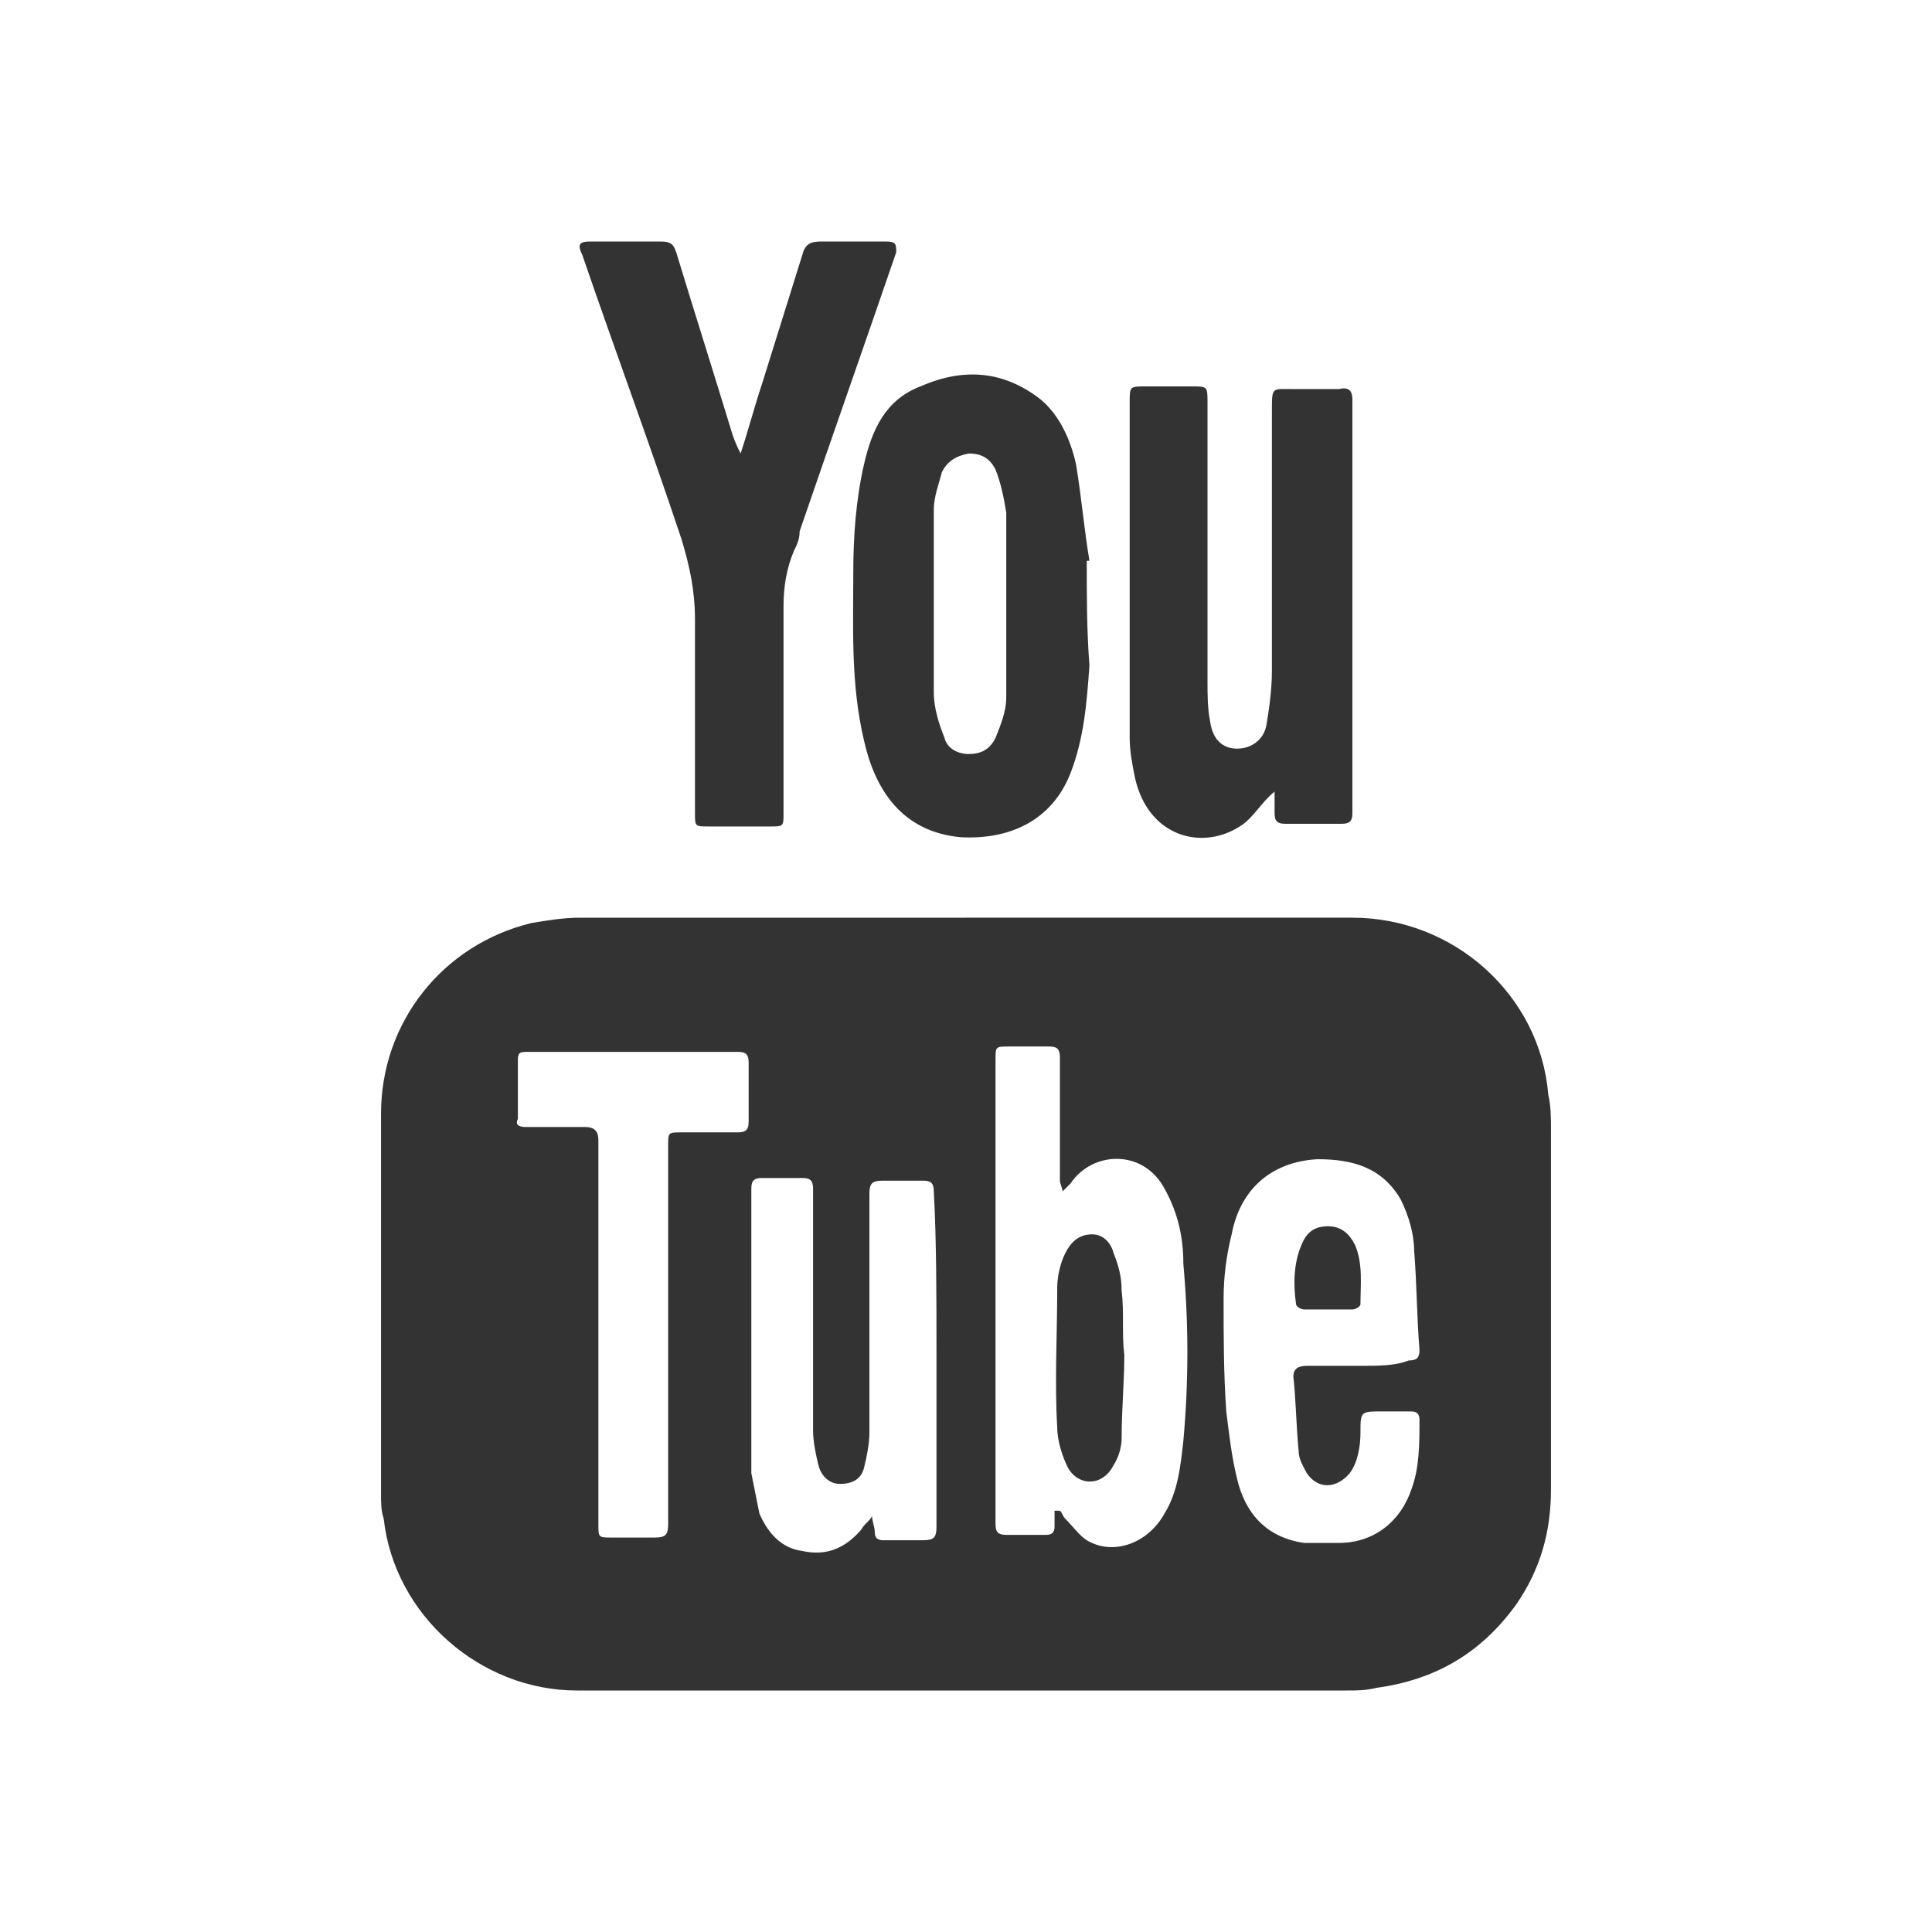 <?xml version="1.0" encoding="utf-8"?>
<svg version="1.1" id="Layer_1" xmlns="http://www.w3.org/2000/svg" xmlns:xlink="http://www.w3.org/1999/xlink" x="0px" y="0px"
	 viewBox="0 0 72 72" style="enable-background:new 0 0 72 72;" xml:space="preserve">
  <rect x="0" y="0" width="72" height="72" fill="#333333" stroke="none"/>
  <style type="text/css">.st0{fill:#FFF;}</style>
  <g>
    <path class="st0" d="M72,72c-24,0-48,0-72,0C0,48,0,24,0,0c24,0,48,0,72,0C72,24,72,48,72,72z M36,34.2c-4.8,0-9.6,0-14.4,0
		c-0.6,0-1.2,0.1-1.8,0.2c-3.3,0.8-5.6,3.7-5.6,7.1c0,4.7,0,9.4,0,14.2c0,0.3,0,0.6,0.1,0.9c0.4,3.6,3.6,6.4,7.2,6.4
		c9.6,0,19.1,0,28.7,0c0.4,0,0.7,0,1.1-0.1c2.2-0.3,3.9-1.3,5.2-3.1c0.9-1.3,1.3-2.7,1.3-4.3c0-4.5,0-9,0-13.4c0-0.4,0-0.9-0.1-1.3
		c-0.3-3.7-3.5-6.6-7.3-6.6C45.6,34.2,40.8,34.2,36,34.2z M27.6,16.9C27.6,16.9,27.6,16.9,27.6,16.9c-0.1-0.2-0.2-0.4-0.3-0.7
		c-0.7-2.3-1.4-4.5-2.1-6.8C25.1,9.1,25,9,24.6,9c-0.9,0-1.7,0-2.6,0c-0.4,0-0.5,0.1-0.3,0.5c1.2,3.5,2.5,7,3.7,10.6
		c0.3,1,0.5,1.9,0.5,3c0,2.4,0,4.8,0,7.2c0,0.5,0,0.5,0.5,0.5c0.8,0,1.5,0,2.3,0c0.5,0,0.5,0,0.5-0.5c0-2.6,0-5.1,0-7.7
		c0-0.7,0.1-1.4,0.4-2.1c0.1-0.2,0.2-0.4,0.2-0.7c1.2-3.5,2.4-6.9,3.6-10.4C33.4,9.1,33.4,9,33,9c-0.8,0-1.6,0-2.4,0
		c-0.4,0-0.6,0.1-0.7,0.5c-0.5,1.6-1,3.2-1.5,4.8C28.1,15.2,27.9,16,27.6,16.9z M40.5,20.9c0,0,0.1,0,0.1,0
		c-0.2-1.2-0.3-2.4-0.5-3.6c-0.2-0.9-0.6-1.8-1.3-2.4c-1.4-1.1-2.9-1.2-4.5-0.5c-1.3,0.5-1.8,1.6-2.1,2.9c-0.3,1.3-0.4,2.7-0.4,4
		c0,2.1-0.1,4.2,0.4,6.3c0.4,1.8,1.4,3.4,3.6,3.6c1.8,0.1,3.4-0.6,4.1-2.4c0.5-1.3,0.6-2.6,0.7-4C40.5,23.5,40.5,22.2,40.5,20.9z
		 M47.5,29.5c0,0.2,0,0.5,0,0.8c0,0.3,0.1,0.4,0.4,0.4c0.7,0,1.4,0,2.1,0c0.3,0,0.4-0.1,0.4-0.4c0-5.1,0-10.3,0-15.4
		c0-0.3-0.1-0.5-0.5-0.4c-0.6,0-1.1,0-1.7,0c-0.8,0-0.8-0.1-0.8,0.8c0,3.2,0,6.4,0,9.7c0,0.7-0.1,1.4-0.2,2
		c-0.1,0.6-0.6,0.9-1.1,0.9c-0.5,0-0.9-0.3-1-1c-0.1-0.5-0.1-1-0.1-1.5c0-3.5,0-6.9,0-10.4c0-0.6,0-0.6-0.6-0.6c-0.6,0-1.1,0-1.7,0
		c-0.6,0-0.6,0-0.6,0.6c0,4.2,0,8.3,0,12.5c0,0.5,0.1,1,0.2,1.5c0.5,2.2,2.5,2.7,3.9,1.8C46.7,30.5,47,29.9,47.5,29.5z"/>
    <path class="st0" d="M39.3,56.3c0,0.2,0,0.4,0,0.6c0,0.2-0.1,0.3-0.3,0.3c-0.5,0-1,0-1.5,0c-0.3,0-0.4-0.1-0.4-0.4
		c0-2.2,0-4.4,0-6.6c0-3.6,0-7.1,0-10.7c0-0.5,0-0.5,0.5-0.5c0.5,0,1,0,1.5,0c0.3,0,0.4,0.1,0.4,0.4c0,1.5,0,3,0,4.6
		c0,0.1,0.1,0.3,0.1,0.4c0.1-0.1,0.2-0.2,0.3-0.3c0.8-1.2,2.7-1.3,3.5,0.2c0.5,0.9,0.7,1.8,0.7,2.8c0.2,2.2,0.2,4.4,0,6.6
		c-0.1,0.9-0.2,1.9-0.7,2.7c-0.6,1.1-1.9,1.6-2.9,1c-0.3-0.2-0.5-0.5-0.8-0.8c-0.1-0.1-0.1-0.2-0.2-0.3
		C39.5,56.3,39.4,56.3,39.3,56.3z M41.9,50.5C41.9,50.5,41.9,50.5,41.9,50.5c-0.1-0.8,0-1.6-0.1-2.4c0-0.5-0.1-0.9-0.3-1.4
		c-0.1-0.4-0.4-0.7-0.8-0.7c-0.5,0-0.8,0.3-1,0.7c-0.2,0.4-0.3,0.9-0.3,1.3c0,1.7-0.1,3.5,0,5.2c0,0.5,0.2,1.1,0.4,1.5
		c0.4,0.7,1.3,0.7,1.7-0.1c0.2-0.3,0.3-0.7,0.3-1C41.8,52.5,41.9,51.5,41.9,50.5z"/>
    <path class="st0" d="M50.7,50.9c-0.7,0-1.3,0-2,0c-0.3,0-0.5,0.1-0.5,0.4c0.1,0.9,0.1,1.8,0.2,2.8c0,0.3,0.2,0.6,0.3,0.8
		c0.4,0.6,1.1,0.6,1.6,0c0.3-0.4,0.4-1,0.4-1.5c0-0.8,0-0.8,0.8-0.8c0.4,0,0.7,0,1.1,0c0.2,0,0.3,0.1,0.3,0.3c0,0.9,0,1.8-0.3,2.6
		c-0.4,1.2-1.4,2-2.7,2c-0.4,0-0.8,0-1.3,0c-1.4-0.2-2.2-1.1-2.5-2.4c-0.2-0.8-0.3-1.7-0.4-2.5c-0.1-1.4-0.1-2.8-0.1-4.2
		c0-0.8,0.1-1.6,0.3-2.4c0.3-1.6,1.4-2.7,3.2-2.8c1.3,0,2.4,0.3,3.1,1.5c0.3,0.6,0.5,1.3,0.5,1.9c0.1,1.2,0.1,2.5,0.2,3.7
		c0,0.3-0.1,0.4-0.4,0.4C52,50.9,51.4,50.9,50.7,50.9z M49.5,48.8c0.3,0,0.6,0,0.9,0c0.1,0,0.3-0.1,0.3-0.2c0-0.7,0.1-1.5-0.2-2.2
		c-0.2-0.4-0.5-0.7-1-0.7c-0.5,0-0.8,0.2-1,0.7c-0.3,0.7-0.3,1.5-0.2,2.2c0,0.1,0.2,0.2,0.3,0.2C48.9,48.8,49.2,48.8,49.5,48.8z"/>
    <path class="st0" d="M34.9,50.5c0,2.1,0,4.2,0,6.4c0,0.4-0.1,0.5-0.5,0.5c-0.5,0-1,0-1.5,0c-0.2,0-0.3-0.1-0.3-0.3
		c0-0.2-0.1-0.4-0.1-0.6c-0.1,0.2-0.3,0.3-0.4,0.5c-0.6,0.7-1.3,1-2.2,0.8c-0.8-0.1-1.3-0.7-1.6-1.4c-0.1-0.5-0.2-1-0.3-1.5
		c0-3.5,0-7.1,0-10.6c0-0.3,0.1-0.4,0.4-0.4c0.5,0,1,0,1.5,0c0.3,0,0.4,0.1,0.4,0.4c0,3,0,6,0,9c0,0.4,0.1,0.9,0.2,1.3
		c0.1,0.4,0.4,0.7,0.8,0.7c0.5,0,0.8-0.2,0.9-0.6c0.1-0.4,0.2-0.9,0.2-1.3c0-3,0-6,0-8.9c0-0.4,0.1-0.5,0.5-0.5c0.5,0,1,0,1.5,0
		c0.3,0,0.4,0.1,0.4,0.4C34.9,46.2,34.9,48.3,34.9,50.5z"/>
    <path class="st0" d="M24.9,49.7c0,2.4,0,4.8,0,7.1c0,0.4-0.1,0.5-0.5,0.5c-0.5,0-1.1,0-1.6,0c-0.5,0-0.5,0-0.5-0.5
		c0-4.6,0-9.1,0-13.7c0-0.2,0-0.4,0-0.6c0-0.3-0.1-0.5-0.5-0.5c-0.7,0-1.5,0-2.2,0c-0.3,0-0.4-0.1-0.3-0.3c0-0.7,0-1.5,0-2.2
		c0-0.3,0.1-0.3,0.4-0.3c2.6,0,5.2,0,7.8,0c0.3,0,0.4,0.1,0.4,0.4c0,0.7,0,1.5,0,2.2c0,0.3-0.1,0.4-0.4,0.4c-0.7,0-1.4,0-2.1,0
		c-0.5,0-0.5,0-0.5,0.5C24.9,45,24.9,47.3,24.9,49.7z"/>
    <path class="st0" d="M37.5,22.6c0,1.1,0,2.3,0,3.4c0,0.5-0.2,1-0.4,1.5c-0.2,0.4-0.5,0.6-1,0.6c-0.4,0-0.8-0.2-0.9-0.6
		c-0.2-0.5-0.4-1.1-0.4-1.7c0-2.3,0-4.5,0-6.8c0-0.5,0.2-1,0.3-1.4c0.2-0.4,0.5-0.6,1-0.7c0.5,0,0.8,0.2,1,0.6
		c0.2,0.5,0.3,1,0.4,1.6C37.5,20.3,37.5,21.4,37.5,22.6z"/>
  </g>
</svg>
